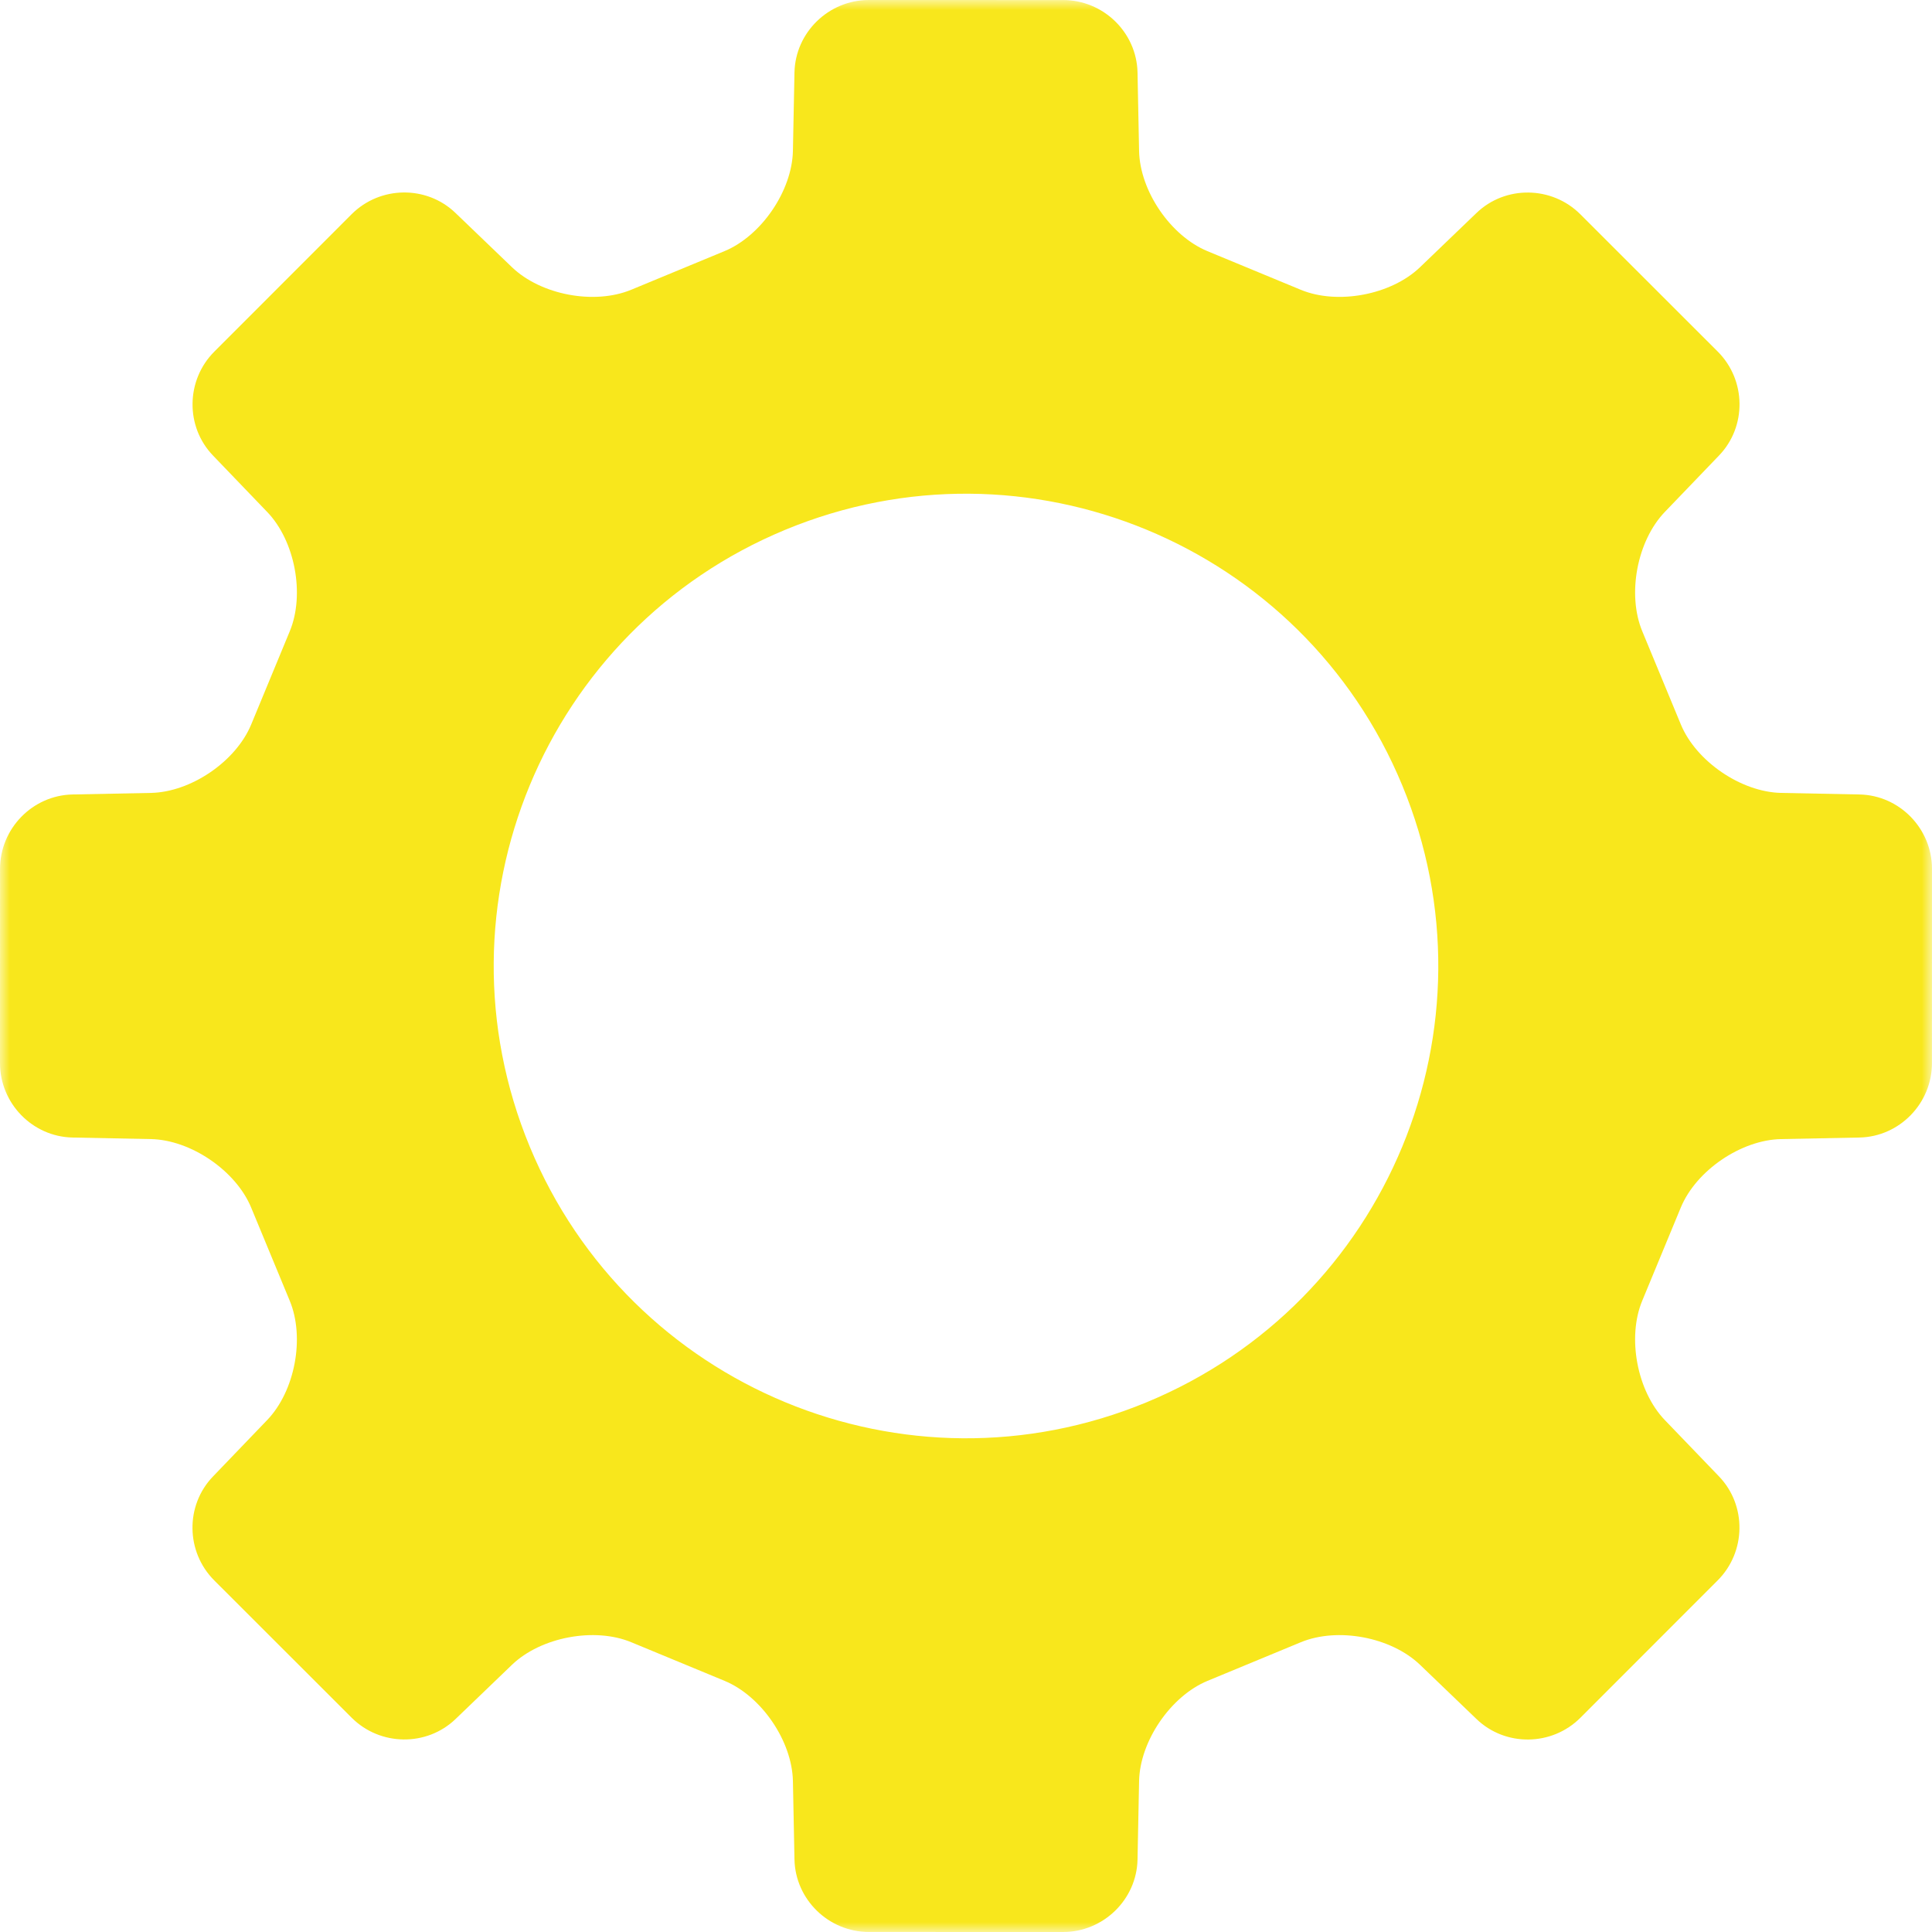 <?xml version="1.0" encoding="UTF-8"?>
<svg width="97px" height="97px" viewBox="0 0 97 97" version="1.1" xmlns="http://www.w3.org/2000/svg" xmlns:xlink="http://www.w3.org/1999/xlink">
    <!-- Generator: Sketch 52.2 (67145) - http://www.bohemiancoding.com/sketch -->
    <title>icon-dot</title>
    <desc>Created with Sketch.</desc>
    <defs>
        <polygon id="path-1" points="97 97 97 0 0 9.76195347e-14 0 97"></polygon>
    </defs>
    <g id="Page-1" stroke="none" stroke-width="1" fill="none" fill-rule="evenodd">
        <g id="cogz-big" transform="translate(48, 48) scale(-1, 1) translate(-48, -48) translate(-247, -402)">
            <g id="icon-dot" transform="translate(246, 402)">
                <mask id="mask-2" fill="white">
                    <use xlink:href="#path-1"></use>
                </mask>
                <g id="path-1"></g>
                <path d="M39.428,70.402 C51.525,75.412 65.392,69.669 70.402,57.572 C75.412,45.475 69.669,31.608 57.572,26.598 C45.475,21.588 31.608,27.331 26.598,39.428 C21.588,51.525 27.331,65.392 39.428,70.402 Z M22.868,86.309 C21.419,87.703 19.085,87.676 17.652,86.243 L10.76,79.346 C9.329,77.915 9.299,75.579 10.693,74.127 L13.418,71.293 C14.81,69.841 15.314,67.15 14.549,65.307 L12.61,60.622 C11.84,58.767 9.587,57.231 7.577,57.19 L3.643,57.112 C1.633,57.071 0.002,55.401 0.002,53.375 L0,43.625 C0,41.601 1.63,39.929 3.641,39.888 L7.572,39.81 C9.585,39.769 11.843,38.221 12.608,36.376 L14.547,31.693 C15.316,29.836 14.808,27.157 13.416,25.705 L10.691,22.868 C9.297,21.419 9.324,19.085 10.757,17.652 L17.654,10.76 C19.085,9.329 21.421,9.299 22.87,10.693 L25.707,13.418 C27.159,14.81 29.847,15.314 31.693,14.549 L36.378,12.61 C38.233,11.84 39.769,9.587 39.81,7.577 L39.888,3.643 C39.929,1.633 41.599,0.002 43.625,0.002 L53.375,0 C55.399,0 57.071,1.63 57.112,3.641 L57.19,7.572 C57.231,9.585 58.779,11.843 60.624,12.608 L65.307,14.547 C67.164,15.316 69.843,14.808 71.295,13.416 L74.132,10.691 C75.581,9.297 77.915,9.324 79.348,10.757 L86.24,17.654 C87.671,19.085 87.701,21.421 86.307,22.87 L83.582,25.707 C82.187,27.159 81.686,29.847 82.451,31.693 L84.39,36.378 C85.16,38.233 87.413,39.769 89.423,39.81 L93.355,39.888 C95.367,39.929 96.998,41.599 96.998,43.625 L97,53.375 C97,55.399 95.37,57.071 93.359,57.112 L89.425,57.19 C87.415,57.231 85.157,58.779 84.392,60.624 L82.453,65.307 C81.684,67.164 82.192,69.843 83.584,71.295 L86.309,74.132 C87.703,75.581 87.676,77.915 86.243,79.348 L79.346,86.24 C77.915,87.671 75.579,87.701 74.127,86.307 L71.293,83.582 C69.841,82.19 67.15,81.686 65.307,82.451 L60.622,84.39 C58.767,85.16 57.231,87.413 57.19,89.423 L57.112,93.355 C57.071,95.367 55.401,96.998 53.375,96.998 L43.625,97 C41.601,97 39.929,95.37 39.888,93.359 L39.81,89.425 C39.769,87.415 38.221,85.157 36.376,84.392 L31.693,82.453 C29.836,81.684 27.157,82.192 25.705,83.584 L22.868,86.309 Z" id="Fill-20" fill="#F8E71C" fill-rule="nonzero" mask="url(#mask-2)"></path>
            </g>
        </g>
    </g>
</svg>